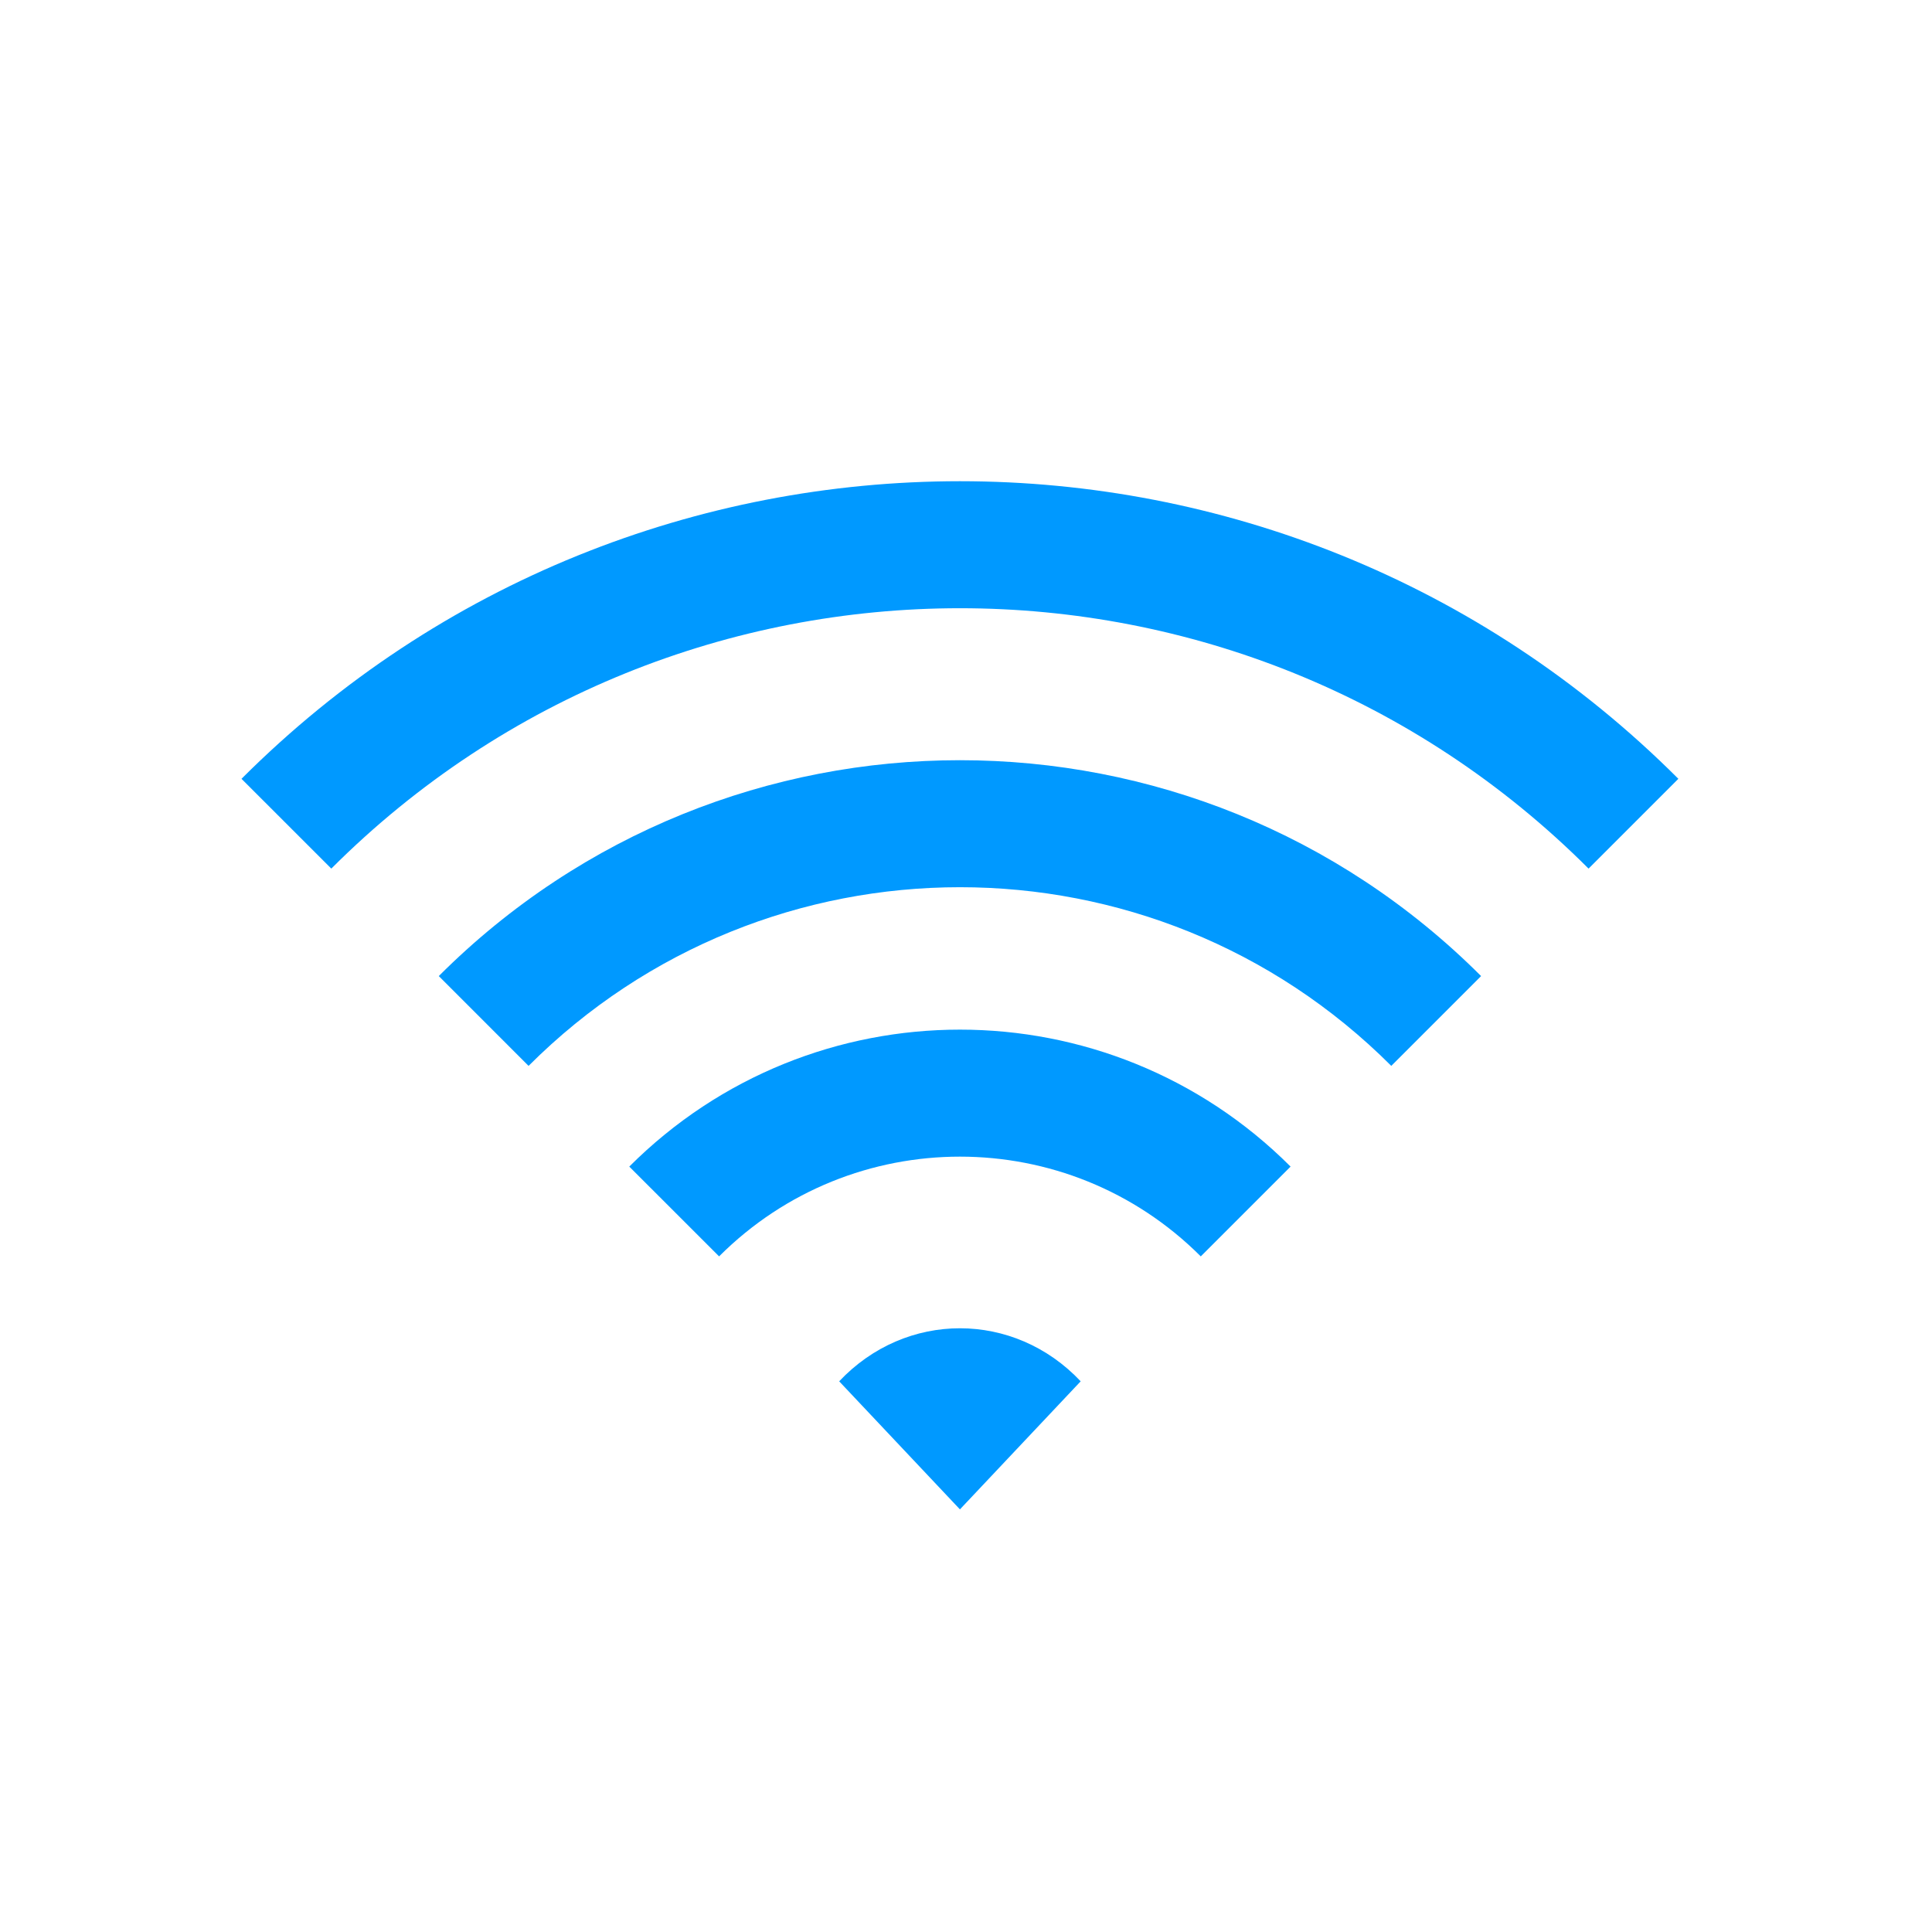 <svg width="56" height="56" viewBox="0 0 56 56" fill="none" xmlns="http://www.w3.org/2000/svg">
<path fill-rule="evenodd" clip-rule="evenodd" d="M9.603 25.177C19.666 15.114 35.982 15.114 46.045 25.177L48.648 22.574C37.147 11.073 18.501 11.073 7 22.574L9.603 25.177ZM15.321 30.895C22.226 23.99 33.422 23.99 40.327 30.895L42.93 28.292C34.587 19.949 21.061 19.949 12.718 28.292L15.321 30.895ZM34.805 36.417C30.95 32.562 24.699 32.562 20.843 36.417L18.24 33.814C23.533 28.521 32.115 28.521 37.408 33.814L34.805 36.417ZM27.824 43.75L31.324 40.038C29.391 37.988 26.257 37.988 24.324 40.038L27.824 43.75Z" fill="#0099FF"/>
</svg>
